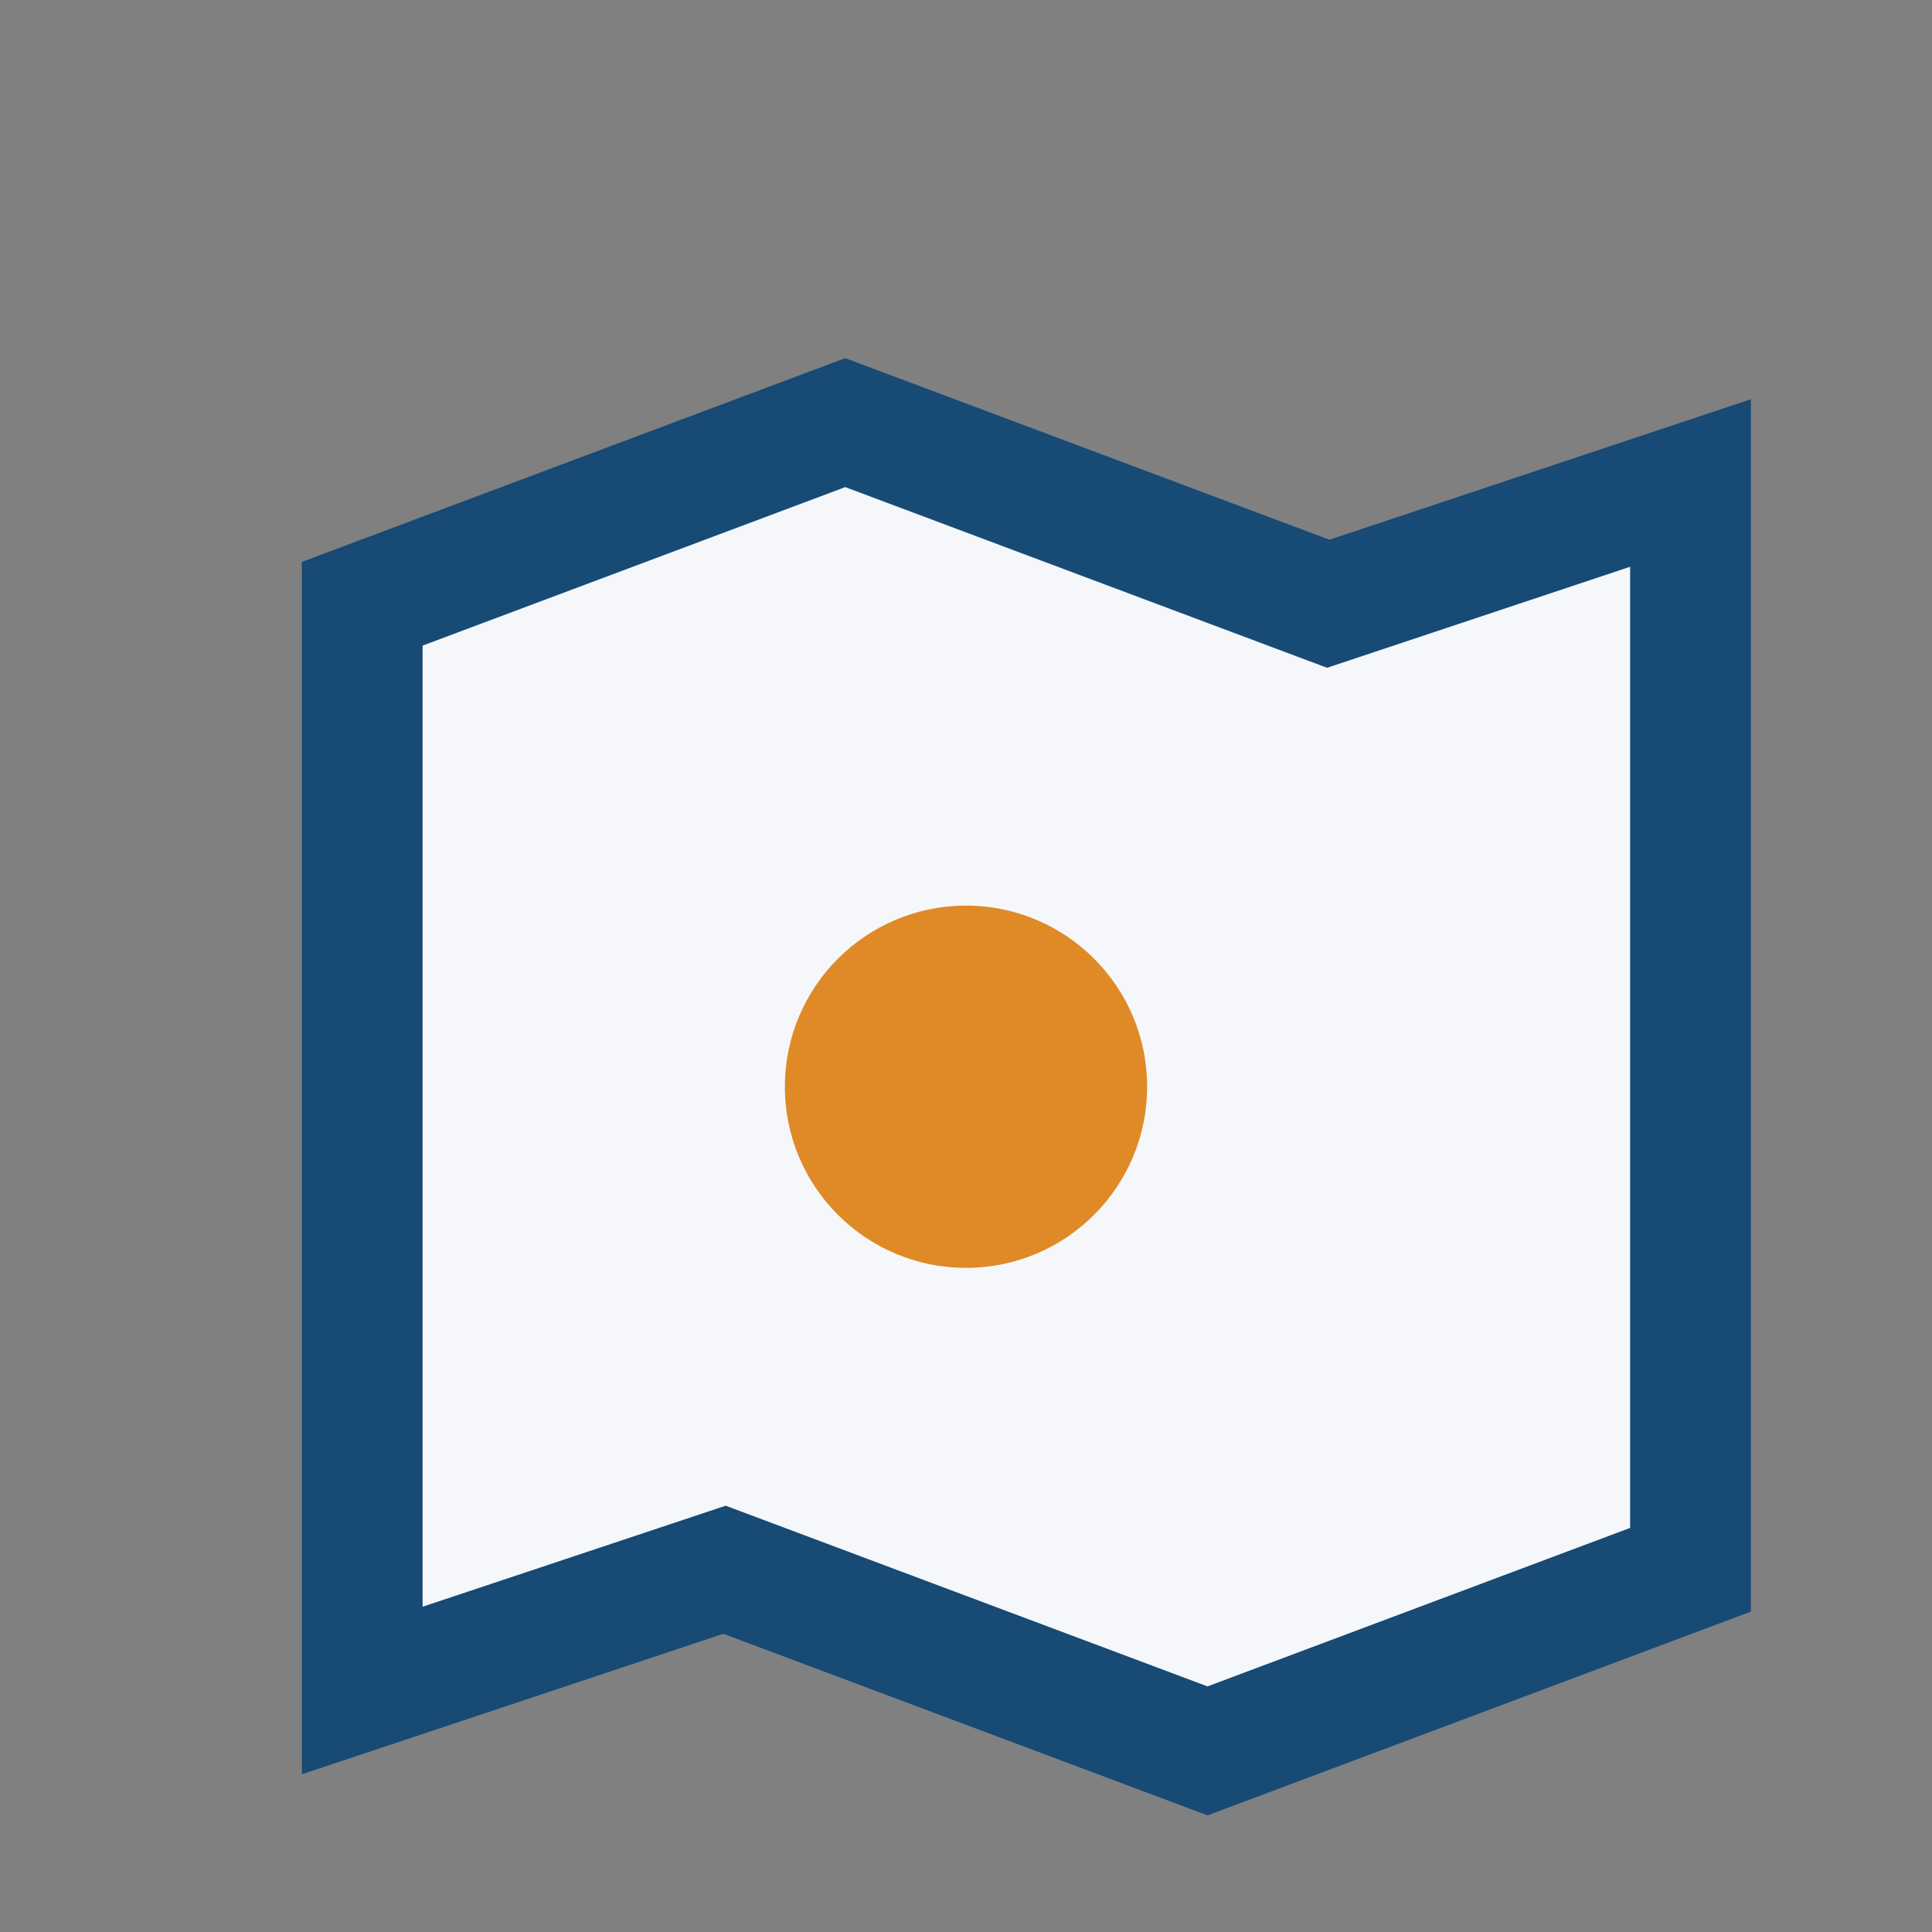 <?xml version="1.0" encoding="UTF-8"?>
<svg xmlns="http://www.w3.org/2000/svg" width="32" height="32" viewBox="0 0 32 32"><rect x="0" y="0" width="32" height="32" fill="#808080" stroke="none"/><path d="M6 10l8-3 8 3 6-2v18l-8 3-8-3-6 2V10z" fill="#F5F7FA" stroke="#174A74" stroke-width="2"/><circle cx="16" cy="18" r="3" fill="#DF8A27"/></svg>